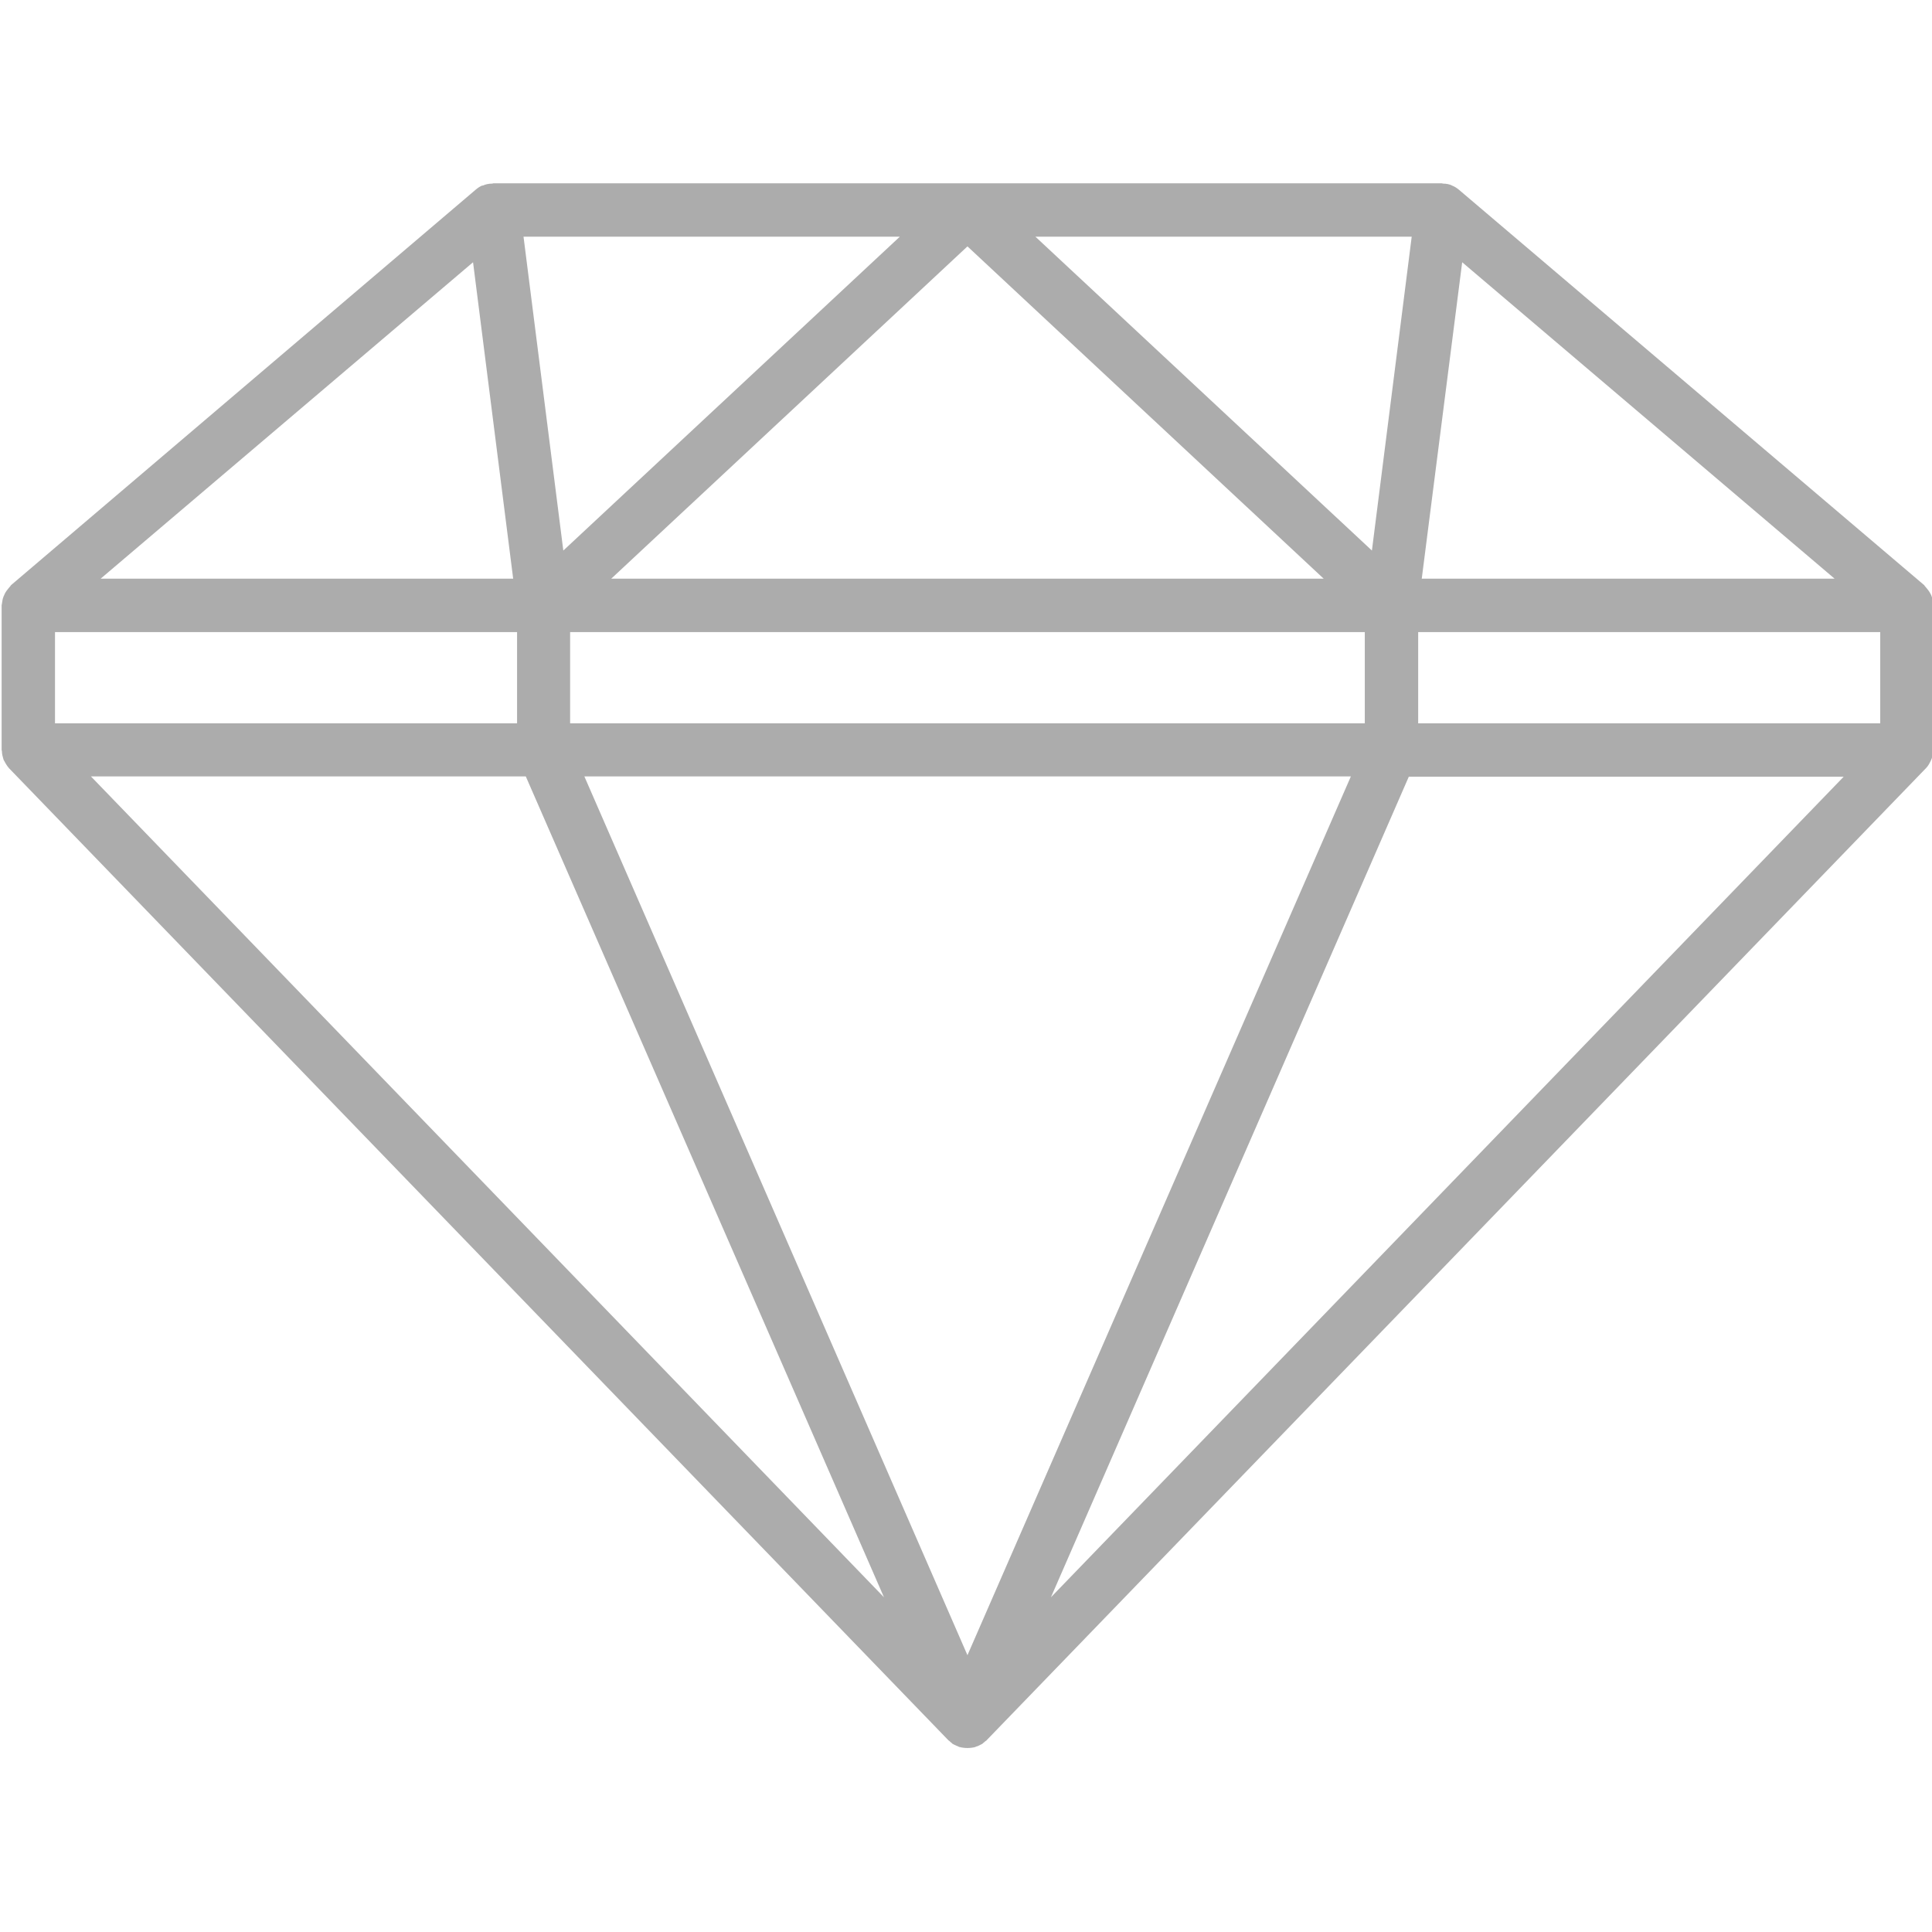 <?xml version="1.0" encoding="utf-8"?>
<!-- Generator: Adobe Illustrator 16.0.0, SVG Export Plug-In . SVG Version: 6.00 Build 0)  -->
<!DOCTYPE svg PUBLIC "-//W3C//DTD SVG 1.1//EN" "http://www.w3.org/Graphics/SVG/1.1/DTD/svg11.dtd">
<svg version="1.1" id="Layer_1" xmlns="http://www.w3.org/2000/svg" xmlns:xlink="http://www.w3.org/1999/xlink" x="0px" y="0px"
	 width="152px" height="152px" viewBox="0 0 152 152" enable-background="new 0 0 152 152" xml:space="preserve">
<g>
	<path fill="#ACACAC" d="M151.975,46.929c-0.025-0.076-0.051-0.153-0.102-0.229c-0.076-0.153-0.179-0.28-0.28-0.407
		c-0.051-0.051-0.103-0.127-0.153-0.178c-0.025-0.025-0.025-0.051-0.051-0.076L114.783,14.93c-0.153-0.127-0.306-0.229-0.484-0.306
		c-0.025,0-0.025,0-0.051-0.025c-0.203-0.102-0.458-0.153-0.713-0.153c-0.025,0-0.076-0.025-0.102-0.025H76.115H38.821
		c-0.025,0-0.051,0.025-0.102,0.025c-0.255,0-0.509,0.051-0.738,0.153c0,0-0.025,0-0.051,0c-0.178,0.077-0.331,0.178-0.484,0.306
		L0.866,46.038c-0.026,0.025-0.026,0.051-0.051,0.076c-0.051,0.051-0.102,0.127-0.152,0.178C0.56,46.42,0.458,46.547,0.382,46.7
		c-0.025,0.076-0.076,0.153-0.102,0.229c-0.076,0.178-0.102,0.382-0.127,0.56c0,0.051-0.025,0.077-0.025,0.127v11.379
		c0,0.051,0.025,0.076,0.025,0.127c0,0.204,0.051,0.382,0.102,0.56c0.025,0.051,0.025,0.127,0.077,0.178
		c0.102,0.204,0.229,0.407,0.382,0.585l0.025,0.025l0,0l73.875,76.445c0.025,0.025,0.076,0.051,0.102,0.077
		c0.051,0.051,0.127,0.127,0.178,0.152c0.025,0.025,0.025,0.051,0.051,0.051l0,0c0.077,0.051,0.153,0.076,0.255,0.127
		c0.051,0.025,0.127,0.051,0.178,0.076c0.051,0.025,0.076,0.051,0.127,0.051c0.204,0.051,0.408,0.076,0.611,0.076
		s0.407-0.025,0.611-0.076c0.051-0.025,0.076-0.051,0.128-0.051c0.076-0.025,0.127-0.051,0.178-0.076
		c0.076-0.051,0.178-0.076,0.254-0.127l0,0c0.025-0.025,0.025-0.025,0.051-0.051c0.077-0.051,0.128-0.102,0.179-0.152
		c0.025-0.026,0.076-0.026,0.103-0.077l73.873-76.445l0,0l0.026-0.025c0.178-0.178,0.28-0.382,0.382-0.585
		c0.025-0.051,0.051-0.127,0.076-0.178c0.051-0.178,0.102-0.356,0.102-0.56c0-0.051,0.025-0.077,0.025-0.127V47.616
		c0-0.051-0.025-0.077-0.025-0.127C152.076,47.311,152.051,47.107,151.975,46.929z M147.927,56.908h-36.352v-7.179h36.352V56.908z
		 M4.328,49.729h36.352v7.179H4.328V49.729z M76.115,19.385l28.028,26.144H48.087L76.115,19.385z M44.854,56.908v-7.179h62.521
		v7.179H44.854z M115.037,20.632l29.301,24.896h-32.482L115.037,20.632z M111.066,18.621l-3.131,24.693L81.461,18.621H111.066z
		 M70.794,18.621L44.319,43.314l-3.131-24.693H70.794z M37.217,20.632l3.157,24.896H7.917L37.217,20.632z M7.153,61.083h34.213
		l28.18,64.583L7.153,61.083z M45.974,61.083h60.306l-30.166,69.14L45.974,61.083z M82.682,125.666l28.155-64.558h34.214
		L82.682,125.666z"/>
</g>
</svg>

